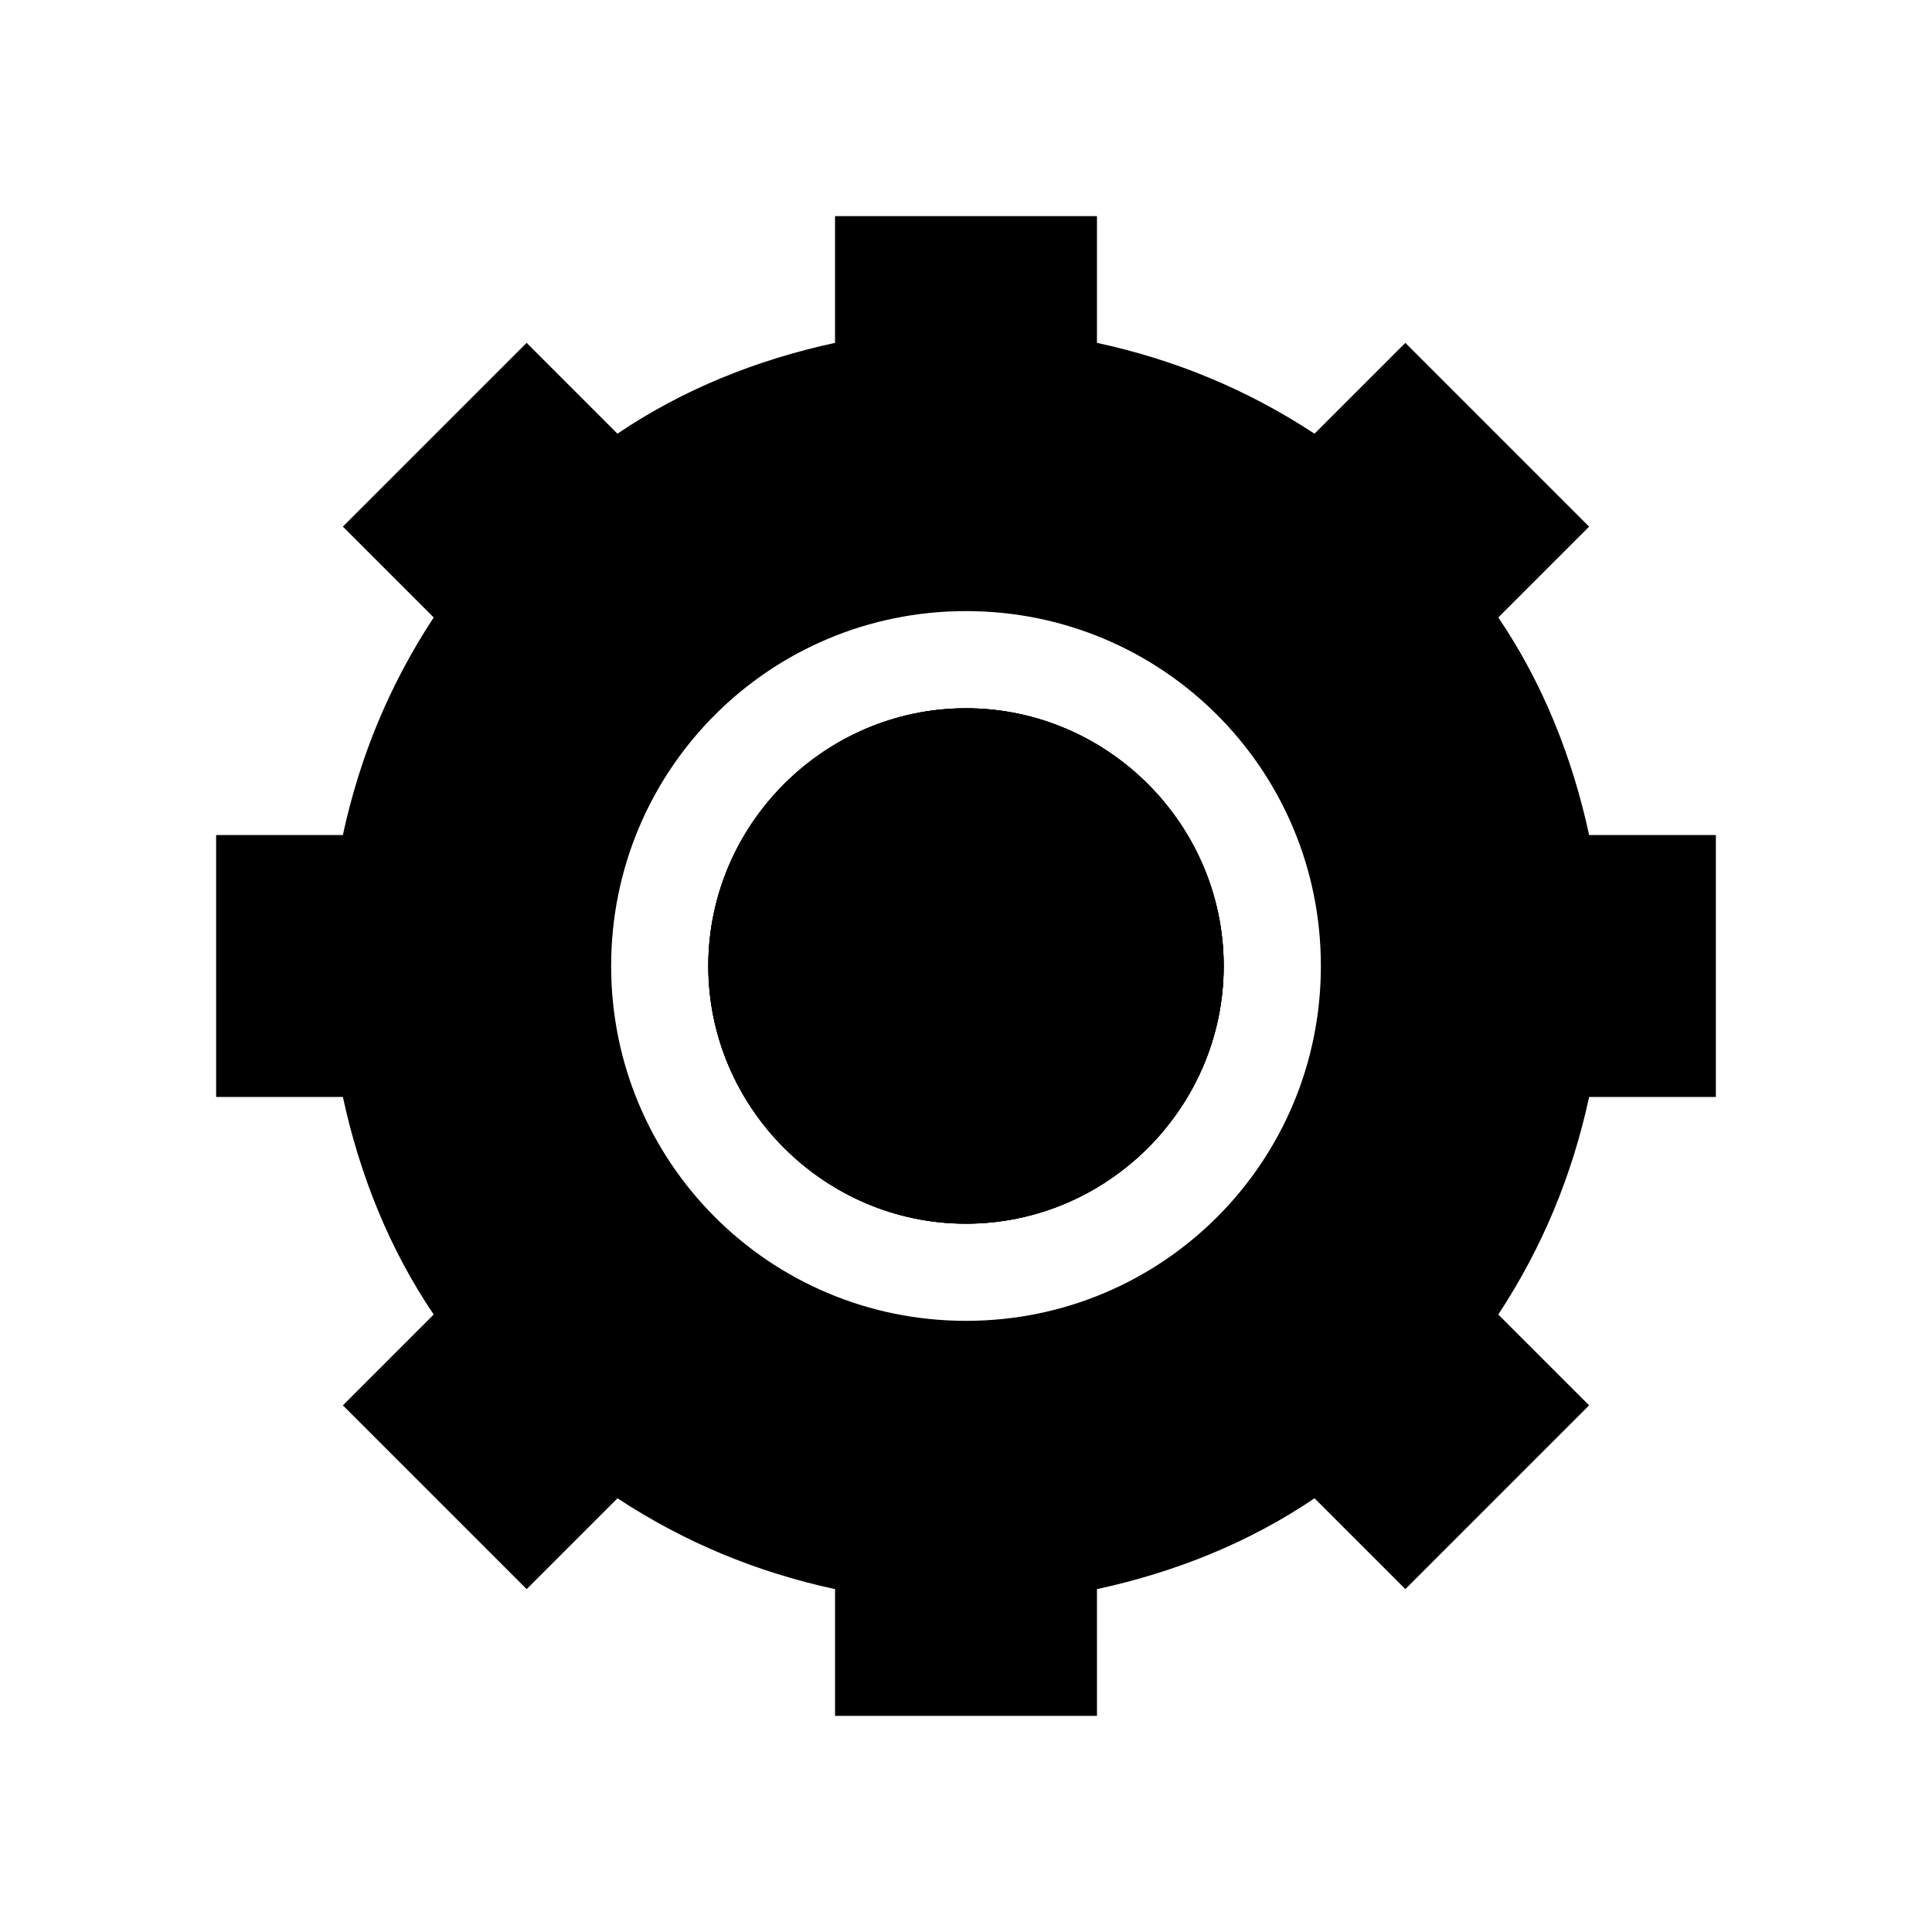 <?xml version="1.0" encoding="UTF-8"?>
<!-- The Best Svg Icon site in the world: iconSvg.co, Visit us! https://iconsvg.co -->
<svg fill="#000000" width="800px" height="800px" version="1.1" viewBox="144 144 512 512" xmlns="http://www.w3.org/2000/svg">
 <g>
  <path d="m462.7 400c0 34.625-28.07 62.695-62.695 62.695-34.629 0-62.699-28.07-62.699-62.695 0-34.629 28.07-62.699 62.699-62.699 34.625 0 62.695 28.07 62.695 62.699"/>
  <path d="m400 468.29c-37.504 0-68.293-30.789-68.293-68.293-0.004-37.508 30.785-68.297 68.293-68.297 37.504 0 68.293 30.789 68.293 68.297 0 37.504-30.789 68.293-68.293 68.293zm0-125.39c-31.348 0-57.098 25.75-57.098 57.098-0.004 31.352 25.746 57.102 57.098 57.102 31.348 0 57.098-25.75 57.098-57.098 0-31.352-25.75-57.102-57.098-57.102z"/>
  <path d="m462.7 400c0 34.625-28.07 62.695-62.695 62.695-34.629 0-62.699-28.07-62.699-62.695 0-34.629 28.07-62.699 62.699-62.699 34.625 0 62.695 28.07 62.695 62.699"/>
  <path d="m400 468.29c-37.504 0-68.293-30.789-68.293-68.293-0.004-37.508 30.785-68.297 68.293-68.297 37.504 0 68.293 30.789 68.293 68.297 0 37.504-30.789 68.293-68.293 68.293zm0-125.39c-31.348 0-57.098 25.75-57.098 57.098-0.004 31.352 25.746 57.102 57.098 57.102 31.348 0 57.098-25.75 57.098-57.098 0-31.352-25.75-57.102-57.098-57.102z"/>
  <path d="m462.7 400c0 34.625-28.07 62.695-62.695 62.695-34.629 0-62.699-28.07-62.699-62.695 0-34.629 28.07-62.699 62.699-62.699 34.625 0 62.695 28.07 62.695 62.699"/>
  <path d="m400 468.29c-37.504 0-68.293-30.789-68.293-68.293-0.004-37.508 30.785-68.297 68.293-68.297 37.504 0 68.293 30.789 68.293 68.297 0 37.504-30.789 68.293-68.293 68.293zm0-125.39c-31.348 0-57.098 25.75-57.098 57.098-0.004 31.352 25.746 57.102 57.098 57.102 31.348 0 57.098-25.75 57.098-57.098 0-31.352-25.75-57.102-57.098-57.102z"/>
  <path d="m560.1 370.89c-4.477-23.512-13.434-44.781-26.309-63.816l23.512-23.512-40.863-40.863-22.953 22.953c-19.031-12.875-40.305-22.391-63.816-26.309v-33.027l-58.777-0.004v33.027c-23.512 4.477-44.781 13.434-63.816 26.309l-23.512-22.953-40.863 40.863 23.512 23.512c-12.875 18.473-22.391 40.305-26.309 63.816h-33.027v58.219h33.027c4.477 23.512 13.434 44.781 26.309 63.816l-23.512 23.512 40.863 40.863 23.512-23.512c18.473 12.875 40.305 22.391 63.816 26.309v33.027h58.219v-33.027c23.512-4.477 44.781-13.434 63.816-26.309l22.953 23.512 40.863-40.863-23.512-23.512c12.875-18.473 22.391-40.305 26.309-63.816h33.027v-58.215zm-160.1 128.75c-54.859 0-99.641-44.781-99.641-99.641s44.781-99.641 99.641-99.641 99.641 44.781 99.641 99.641-44.781 99.641-99.641 99.641z"/>
  <path d="m434.71 598.72h-69.414v-33.586c-20.711-4.477-39.746-12.316-57.656-24.07l-24.07 24.07-48.703-48.703 24.07-24.07c-11.754-17.352-19.594-36.945-24.07-57.656h-33.586l-0.004-69.414h33.586c4.477-20.711 12.316-39.746 24.07-57.656l-24.07-24.07 48.703-48.703 24.07 24.07c17.352-11.754 36.945-19.594 57.656-24.07v-33.586h69.414v33.586c20.711 4.477 39.746 12.316 57.656 24.07l24.07-24.07 48.703 48.703-24.07 24.07c11.754 17.352 19.594 36.945 24.07 57.656h33.586v69.414h-33.586c-4.477 20.711-12.316 39.746-24.07 57.656l24.07 24.07-48.703 48.703-24.07-24.07c-17.352 11.754-36.945 19.594-57.656 24.07zm-58.219-11.195h47.023v-31.906l4.477-0.559c22.391-3.918 43.105-12.316 61.578-25.75l3.918-2.801 22.391 22.391 33.027-33.027-22.391-22.391 2.801-3.918c12.875-18.473 21.273-39.184 25.75-61.578l0.559-4.477h31.906v-47.023h-31.906l-1.121-4.481c-3.918-22.391-12.316-43.105-25.75-61.578l-2.801-3.918 22.391-22.391-33.027-33.027-22.391 22.391-3.356-2.797c-18.473-12.875-39.184-21.273-61.578-25.75l-4.477-0.559v-31.906h-47.023v31.906l-4.481 1.117c-22.391 3.918-43.105 12.316-61.578 25.75l-3.918 2.801-22.391-22.391-33.027 33.027 22.391 22.391-2.797 3.359c-12.875 18.473-21.273 39.184-25.75 61.578l-0.559 4.477h-31.906v47.023h31.906l0.559 4.477c3.918 22.391 12.316 43.105 25.75 61.578l2.801 3.918-22.391 22.391 33.027 33.027 22.391-22.391 3.918 2.801c18.473 12.875 39.184 21.273 61.578 25.75l4.477 0.559zm23.512-82.289c-58.219 0-105.24-47.023-105.24-105.24 0-58.219 47.023-105.24 105.24-105.24 58.215-0.004 105.24 47.02 105.24 105.24 0 58.215-47.023 105.24-105.24 105.24zm0-199.29c-52.059 0-94.043 41.984-94.043 94.043-0.004 52.062 41.98 94.047 94.043 94.047 52.059 0 94.043-41.984 94.043-94.043 0-52.062-41.984-94.047-94.043-94.047z"/>
 </g>
</svg>